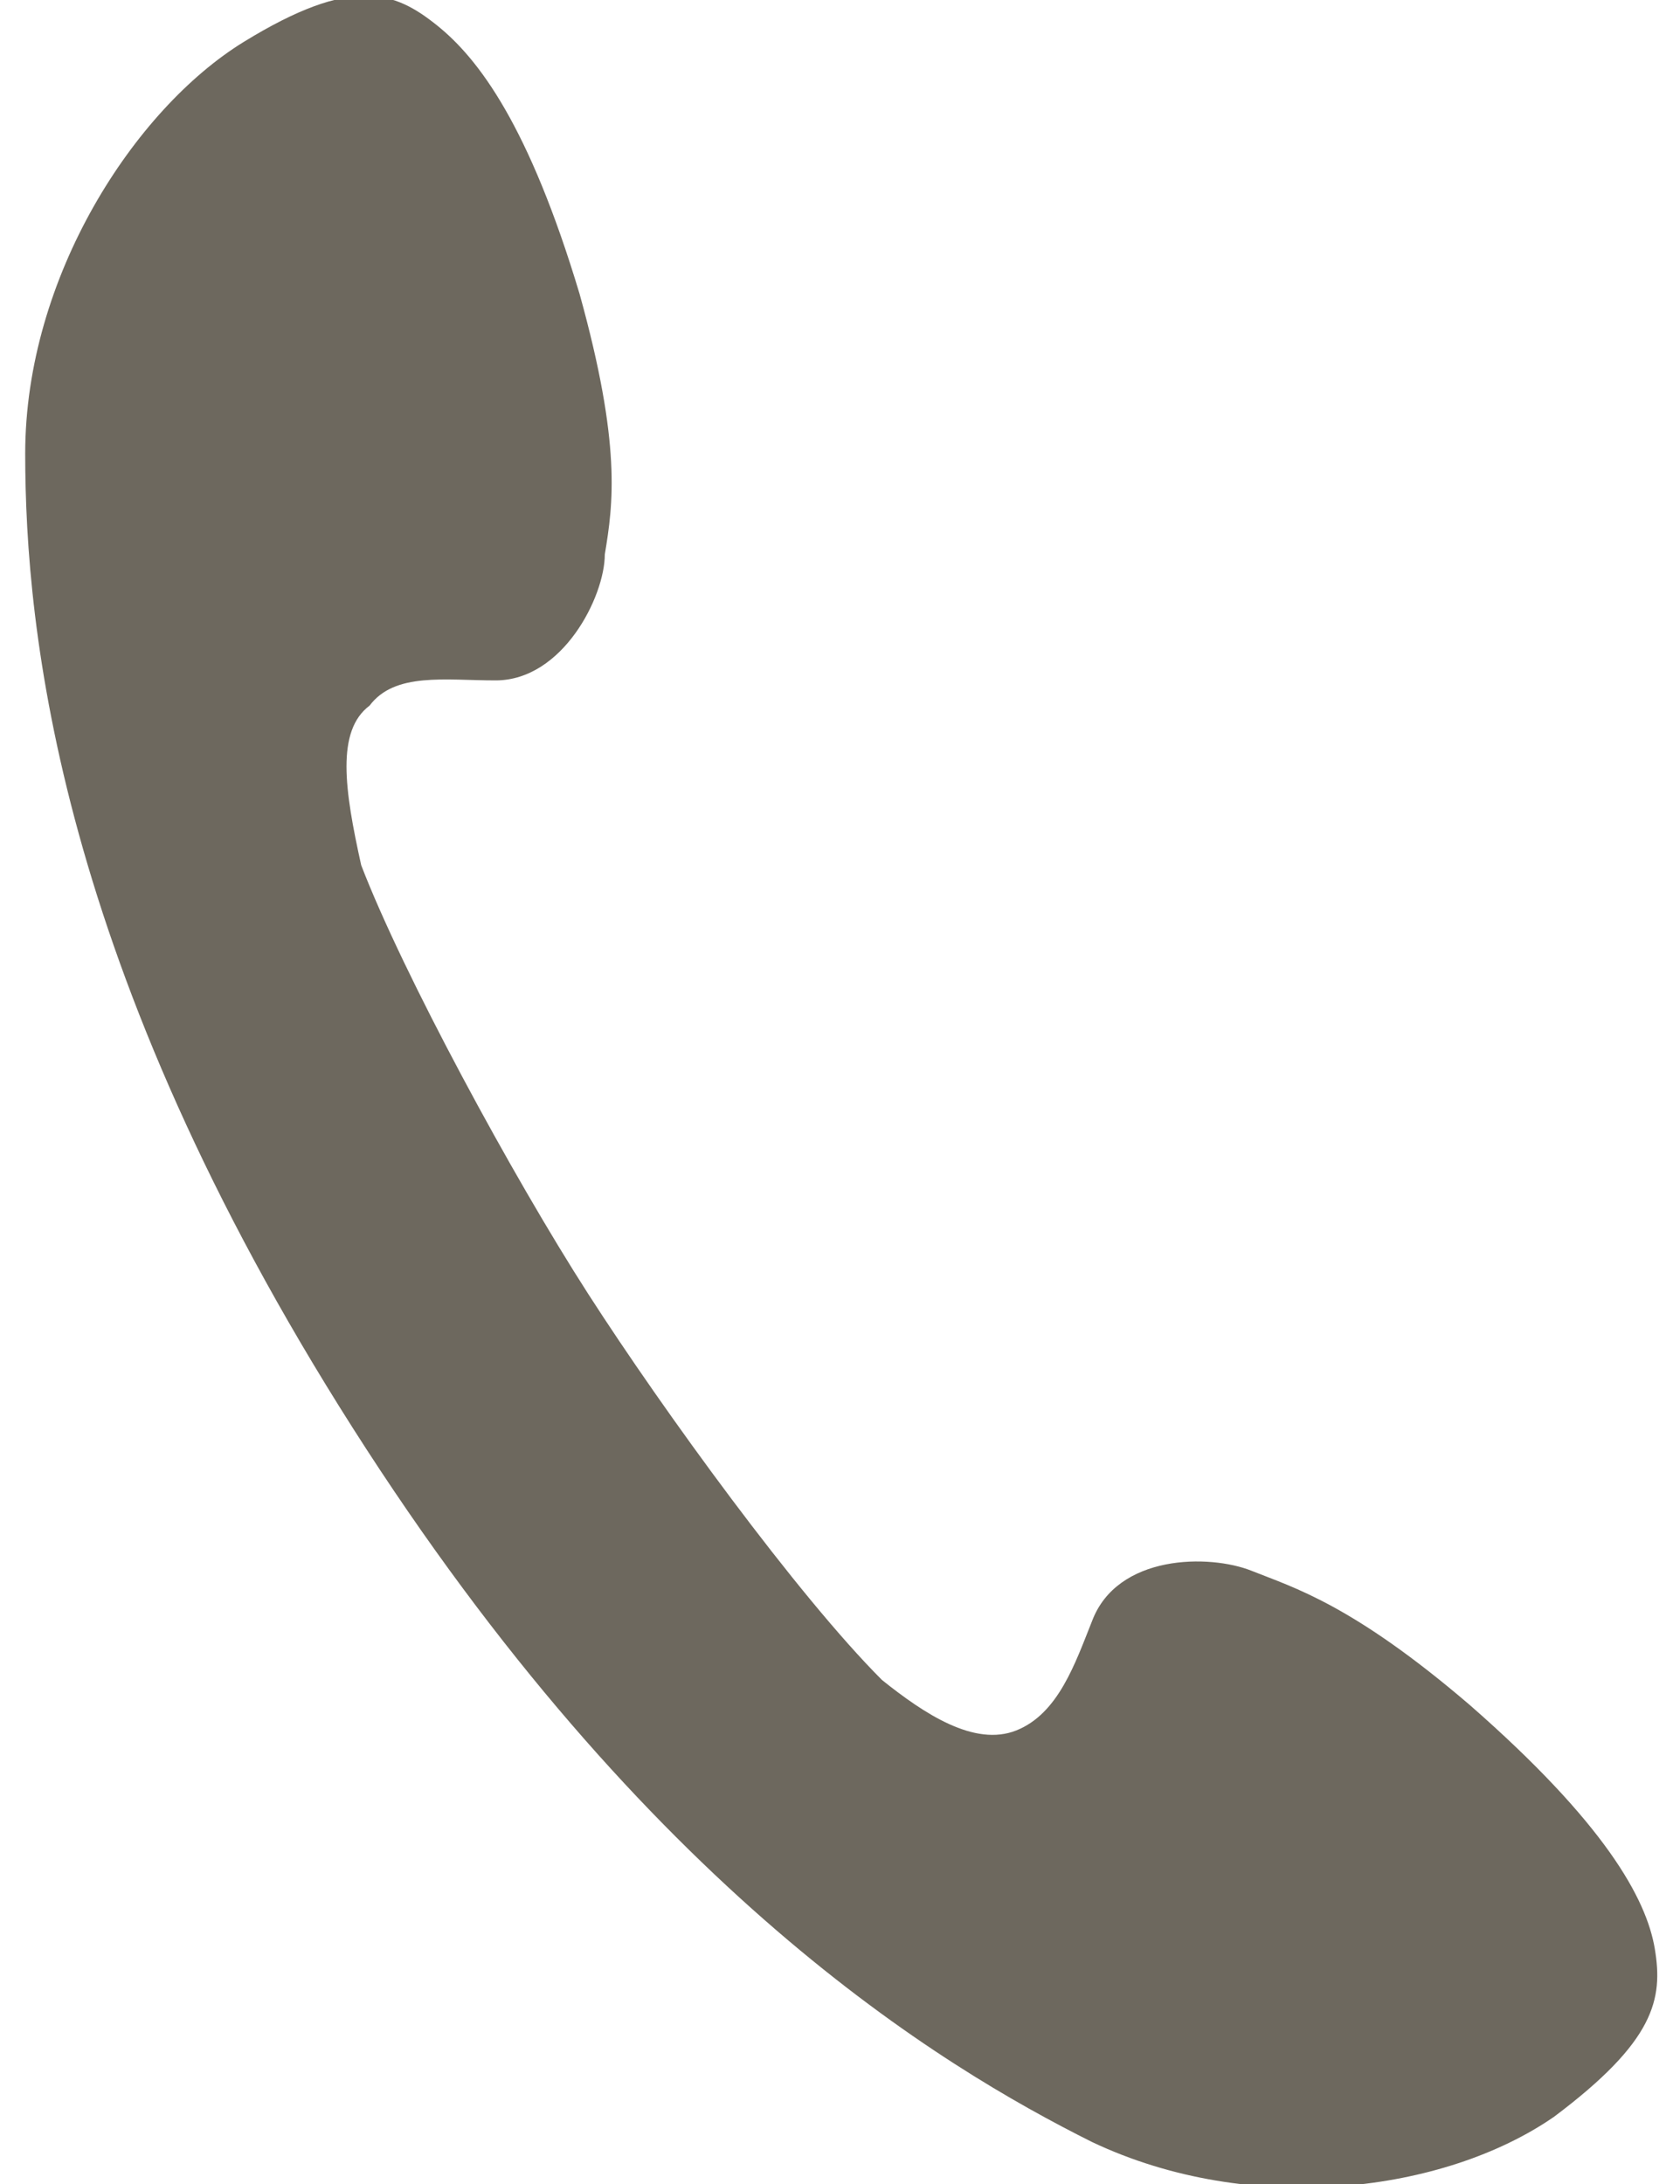 <?xml version="1.0" encoding="utf-8"?>
<!-- Generator: Adobe Illustrator 26.3.1, SVG Export Plug-In . SVG Version: 6.00 Build 0)  -->
<svg version="1.1" id="レイヤー_1" xmlns="http://www.w3.org/2000/svg" xmlns:xlink="http://www.w3.org/1999/xlink" x="0px"
	 y="0px" viewBox="0 0 20 26" style="enable-background:new 0 0 20 26;" xml:space="preserve">
<style type="text/css">
	.st0{fill:#6d685e;}
</style>
<g>
	<path class="st0" d="M0.3,5.4c0,2.1,0.4,6.1,3.9,11.6c3.5,5.5,7,7.6,8.8,8.5c1.9,0.9,4.2,0.6,5.5-0.3c1.2-0.9,1.3-1.4,1.2-2
		c-0.1-0.6-0.6-1.5-2.2-2.9c-1.4-1.2-2.1-1.4-2.6-1.6c-0.5-0.2-1.6-0.2-1.9,0.6c-0.2,0.5-0.4,1.1-0.9,1.3c-0.5,0.2-1.1-0.2-1.6-0.6
		c-1-1-2.6-3.2-3.5-4.6c-0.9-1.4-2.2-3.8-2.7-5.1C4.1,9.4,4,8.7,4.4,8.4C4.7,8,5.3,8.1,5.9,8.1c0.8,0,1.3-1,1.3-1.5
		C7.3,6,7.4,5.3,6.9,3.5c-0.6-2-1.2-2.8-1.7-3.2c-0.5-0.4-1-0.6-2.3,0.2C1.6,1.3,0.3,3.3,0.3,5.4z"/>
</g>
</svg>
